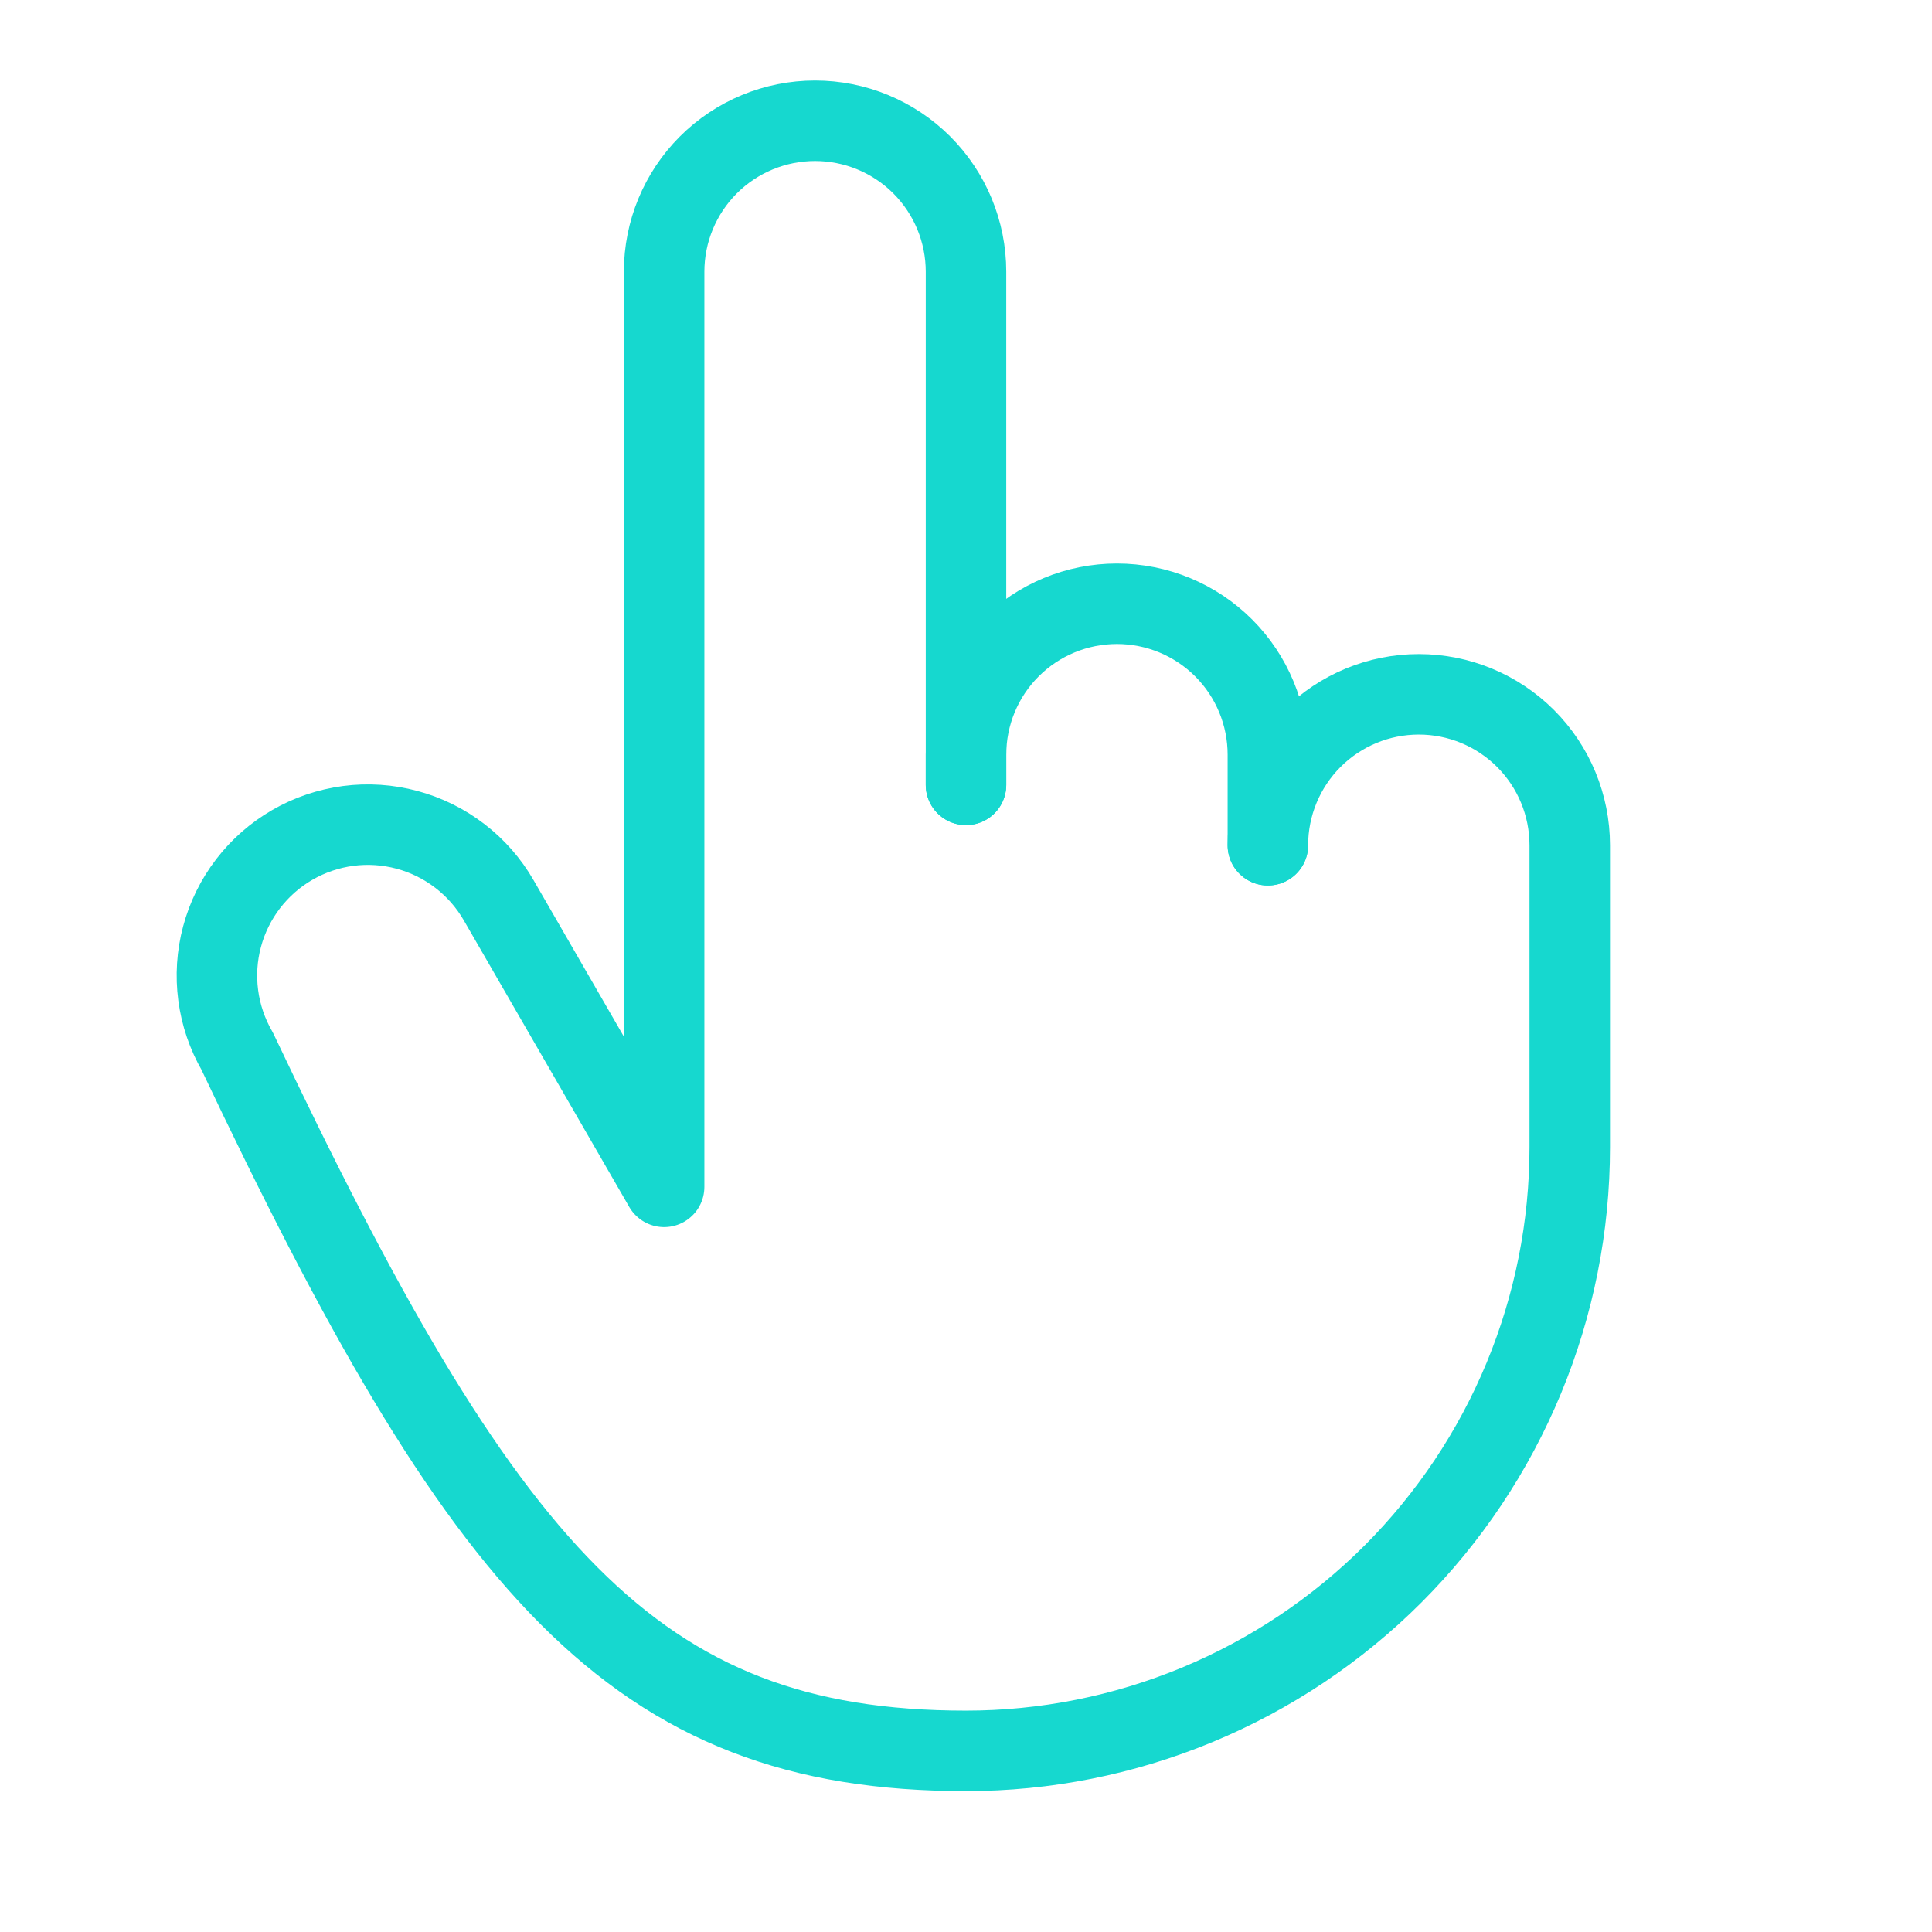 <svg width="48" height="48" viewBox="0 0 48 48" fill="none" xmlns="http://www.w3.org/2000/svg">
<path d="M24 19.5V6.75C24 5.755 23.605 4.802 22.902 4.098C22.198 3.395 21.244 3 20.25 3C19.255 3 18.302 3.395 17.598 4.098C16.895 4.802 16.5 5.755 16.5 6.75V29.487L12.389 22.366C12.143 21.939 11.815 21.565 11.424 21.265C11.033 20.965 10.587 20.744 10.111 20.617C9.636 20.489 9.139 20.456 8.651 20.52C8.162 20.585 7.691 20.744 7.264 20.991C6.838 21.237 6.464 21.565 6.164 21.956C5.864 22.347 5.644 22.794 5.517 23.269C5.389 23.745 5.357 24.242 5.422 24.73C5.486 25.219 5.647 25.69 5.893 26.116C12 39 15.716 43.5 24 43.5C25.97 43.5 27.92 43.112 29.74 42.358C31.56 41.604 33.214 40.499 34.607 39.107C35.999 37.714 37.104 36.06 37.858 34.24C38.612 32.42 39 30.47 39 28.5V21C39 20.005 38.605 19.052 37.902 18.348C37.198 17.645 36.245 17.25 35.25 17.25C34.255 17.25 33.302 17.645 32.598 18.348C31.895 19.052 31.5 20.005 31.5 21" stroke="#16D8CF" stroke-width="2" stroke-linecap="round" stroke-linejoin="round"/>
<path d="M31.5 21V18.75C31.5 17.755 31.105 16.802 30.402 16.098C29.698 15.395 28.745 15 27.75 15C26.755 15 25.802 15.395 25.098 16.098C24.395 16.802 24 17.755 24 18.75V19.5" stroke="#16D8CF" stroke-width="2" stroke-linecap="round" stroke-linejoin="round"/>
</svg>
